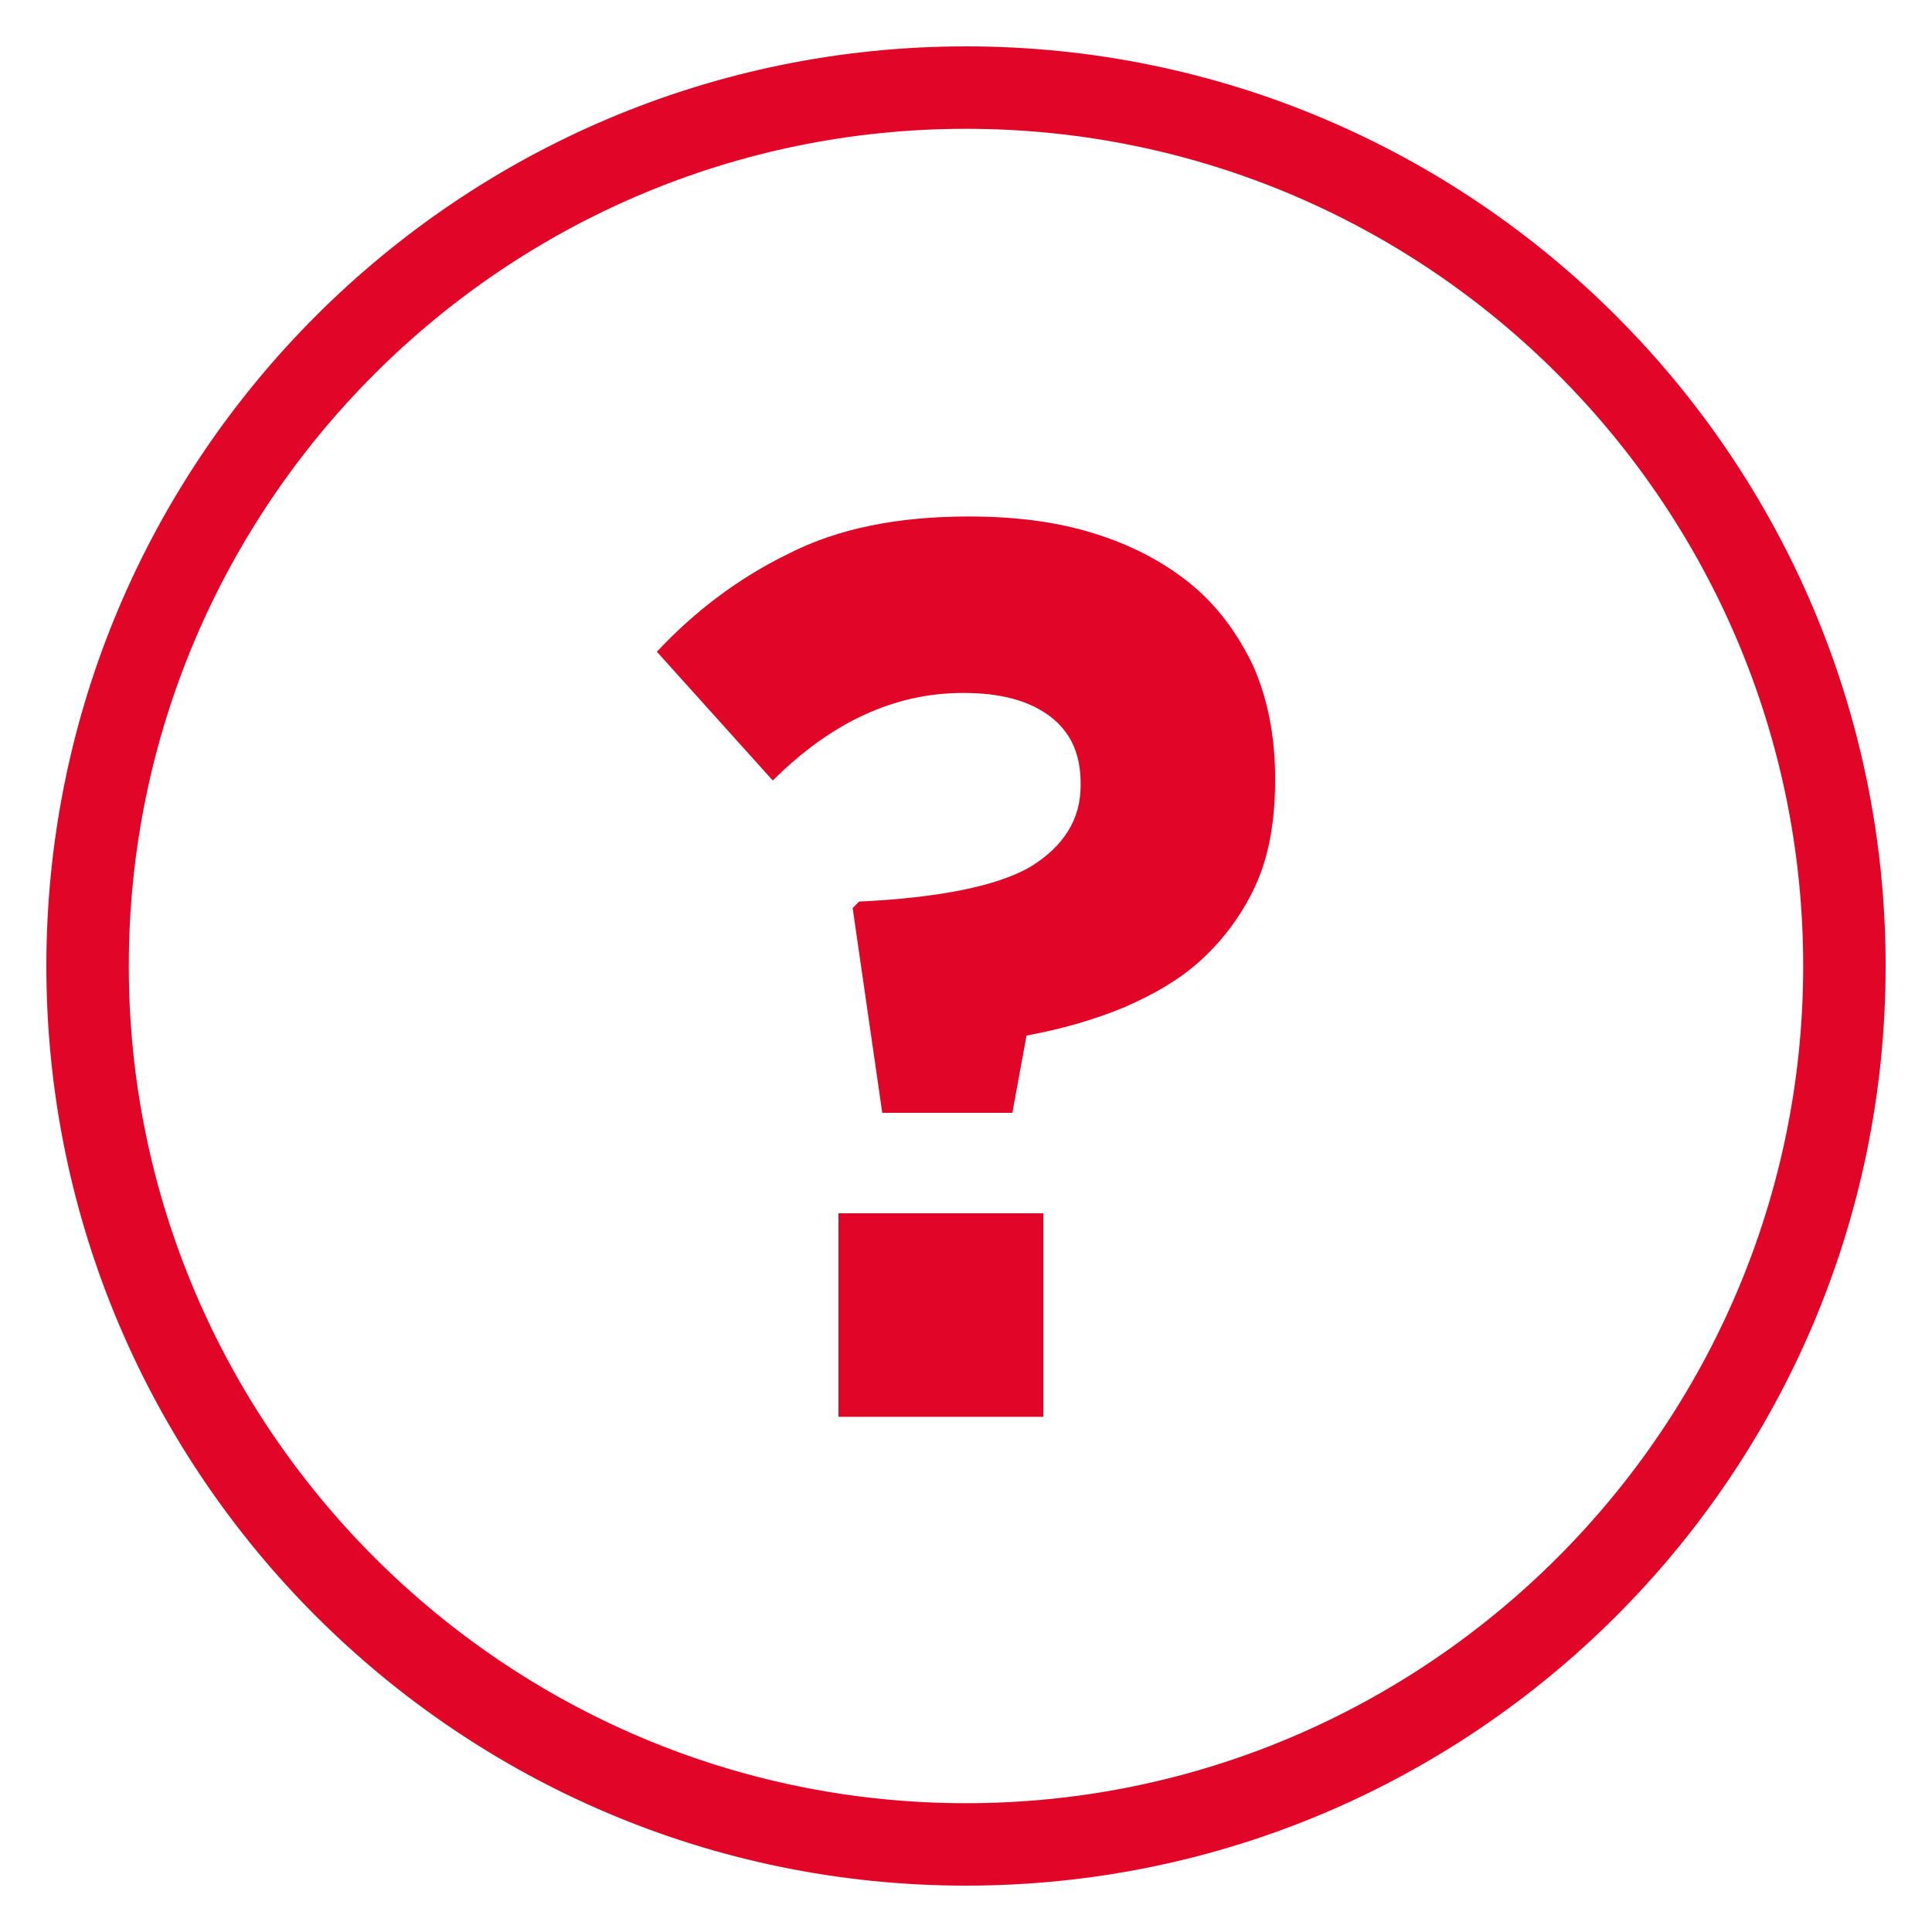 <?xml version="1.0" encoding="utf-8"?>
<!-- Generator: Adobe Illustrator 21.0.2, SVG Export Plug-In . SVG Version: 6.00 Build 0)  -->
<svg version="1.1" id="Calque_1" xmlns="http://www.w3.org/2000/svg" xmlns:xlink="http://www.w3.org/1999/xlink" x="0px" y="0px"
	 viewBox="0 0 150 150" style="enable-background:new 0 0 150 150;" xml:space="preserve">
<style type="text/css">
	.st0{fill:#E10627;}
</style>
<g>
	<path class="st0" d="M75,146.4c-39.4,0-71.4-32-71.4-71.4S35.6,3.6,75,3.6s71.4,32,71.4,71.4S114.4,146.4,75,146.4z M75,10
		c-35.9,0-65,29.2-65,65s29.2,65,65,65s65-29.2,65-65S110.9,10,75,10z"/>
</g>
<g>
	<path class="st0" d="M66.2,70.5l0.5-0.5c6.2-0.3,10.7-1.2,13.3-2.7c2.6-1.6,3.9-3.7,3.9-6.3v-0.2c0-2.3-0.8-4-2.4-5.2
		s-3.8-1.8-6.7-1.8c-2.8,0-5.3,0.6-7.7,1.7c-2.4,1.1-4.8,2.8-7.1,5.1L51,50.6c2.9-3.1,6.3-5.7,10.2-7.6c3.9-2,8.6-2.9,14-2.9
		c3.6,0,6.8,0.4,9.7,1.3c2.9,0.9,5.4,2.2,7.5,3.9c2.1,1.7,3.7,3.9,4.9,6.4c1.1,2.5,1.7,5.4,1.7,8.7v0.2c0,3.2-0.5,5.9-1.5,8.1
		c-1,2.2-2.4,4.1-4.1,5.7c-1.7,1.6-3.8,2.8-6.1,3.8c-2.4,1-4.9,1.7-7.6,2.2l-1.1,6H68.5L66.2,70.5z M65.1,94.2H81V110H65.1V94.2z"/>
</g>
</svg>
